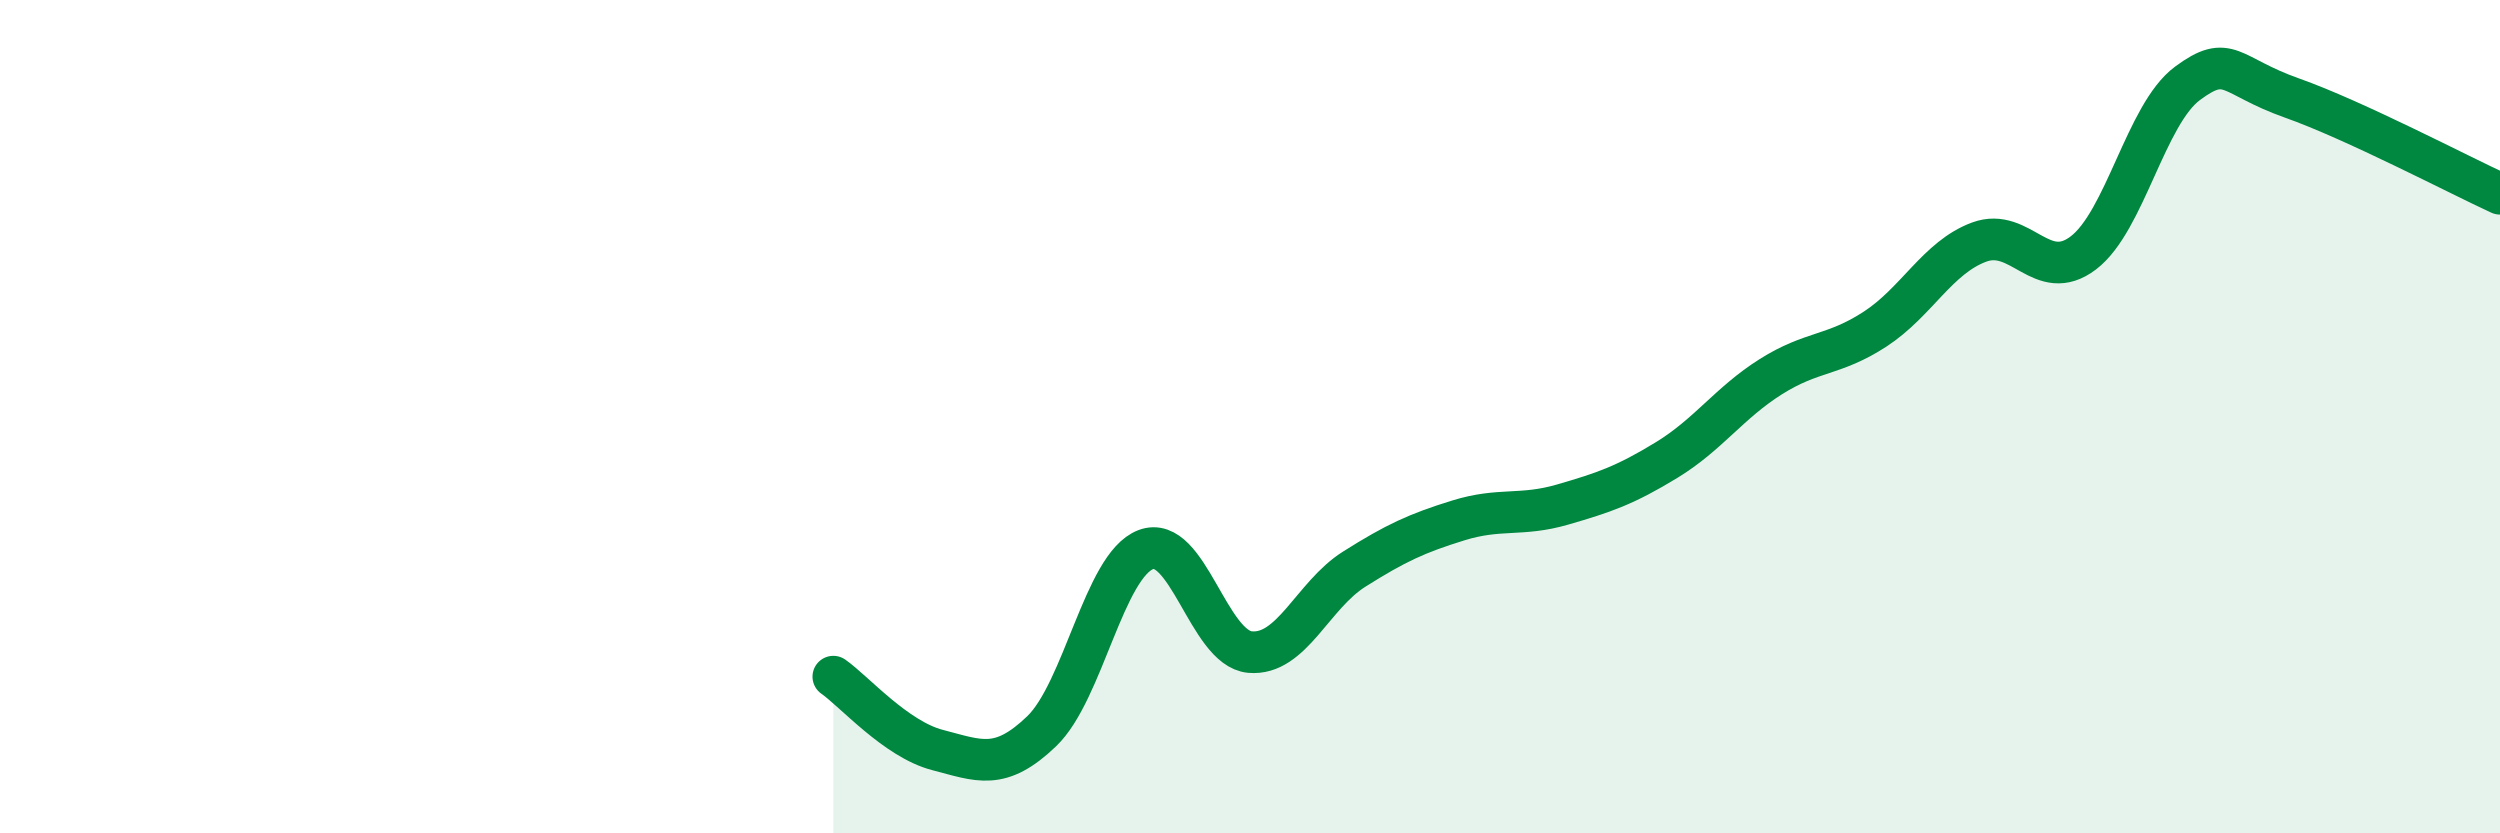 
    <svg width="60" height="20" viewBox="0 0 60 20" xmlns="http://www.w3.org/2000/svg">
      <path
        d="M 20,16.24 C 20.5,16.59 21.5,17.74 22.5,18 C 23.5,18.26 24,18.51 25,17.55 C 26,16.59 26.5,13.57 27.5,13.19 C 28.5,12.81 29,15.56 30,15.65 C 31,15.74 31.5,14.29 32.5,13.66 C 33.5,13.03 34,12.8 35,12.49 C 36,12.18 36.5,12.4 37.5,12.11 C 38.5,11.82 39,11.65 40,11.04 C 41,10.43 41.5,9.67 42.5,9.04 C 43.5,8.41 44,8.55 45,7.9 C 46,7.25 46.5,6.18 47.5,5.81 C 48.5,5.44 49,6.83 50,6.07 C 51,5.31 51.5,2.74 52.5,2 C 53.5,1.26 53.5,1.82 55,2.35 C 56.5,2.88 59,4.19 60,4.65L60 20L20 20Z"
        fill="#008740"
        opacity="0.1"
        stroke-linecap="round"
        stroke-linejoin="round"
      />
      <path
        d="M 20,16.24 C 20.5,16.59 21.5,17.74 22.5,18 C 23.5,18.26 24,18.51 25,17.55 C 26,16.59 26.5,13.57 27.5,13.19 C 28.5,12.81 29,15.56 30,15.65 C 31,15.74 31.5,14.29 32.5,13.66 C 33.5,13.03 34,12.8 35,12.49 C 36,12.18 36.5,12.4 37.5,12.11 C 38.5,11.82 39,11.65 40,11.04 C 41,10.43 41.5,9.67 42.5,9.04 C 43.5,8.41 44,8.55 45,7.9 C 46,7.25 46.5,6.18 47.5,5.81 C 48.5,5.44 49,6.83 50,6.07 C 51,5.31 51.5,2.74 52.5,2 C 53.5,1.26 53.5,1.82 55,2.35 C 56.5,2.88 59,4.19 60,4.65"
        stroke="#008740"
        stroke-width="1"
        fill="none"
        stroke-linecap="round"
        stroke-linejoin="round"
      />
    </svg>
  